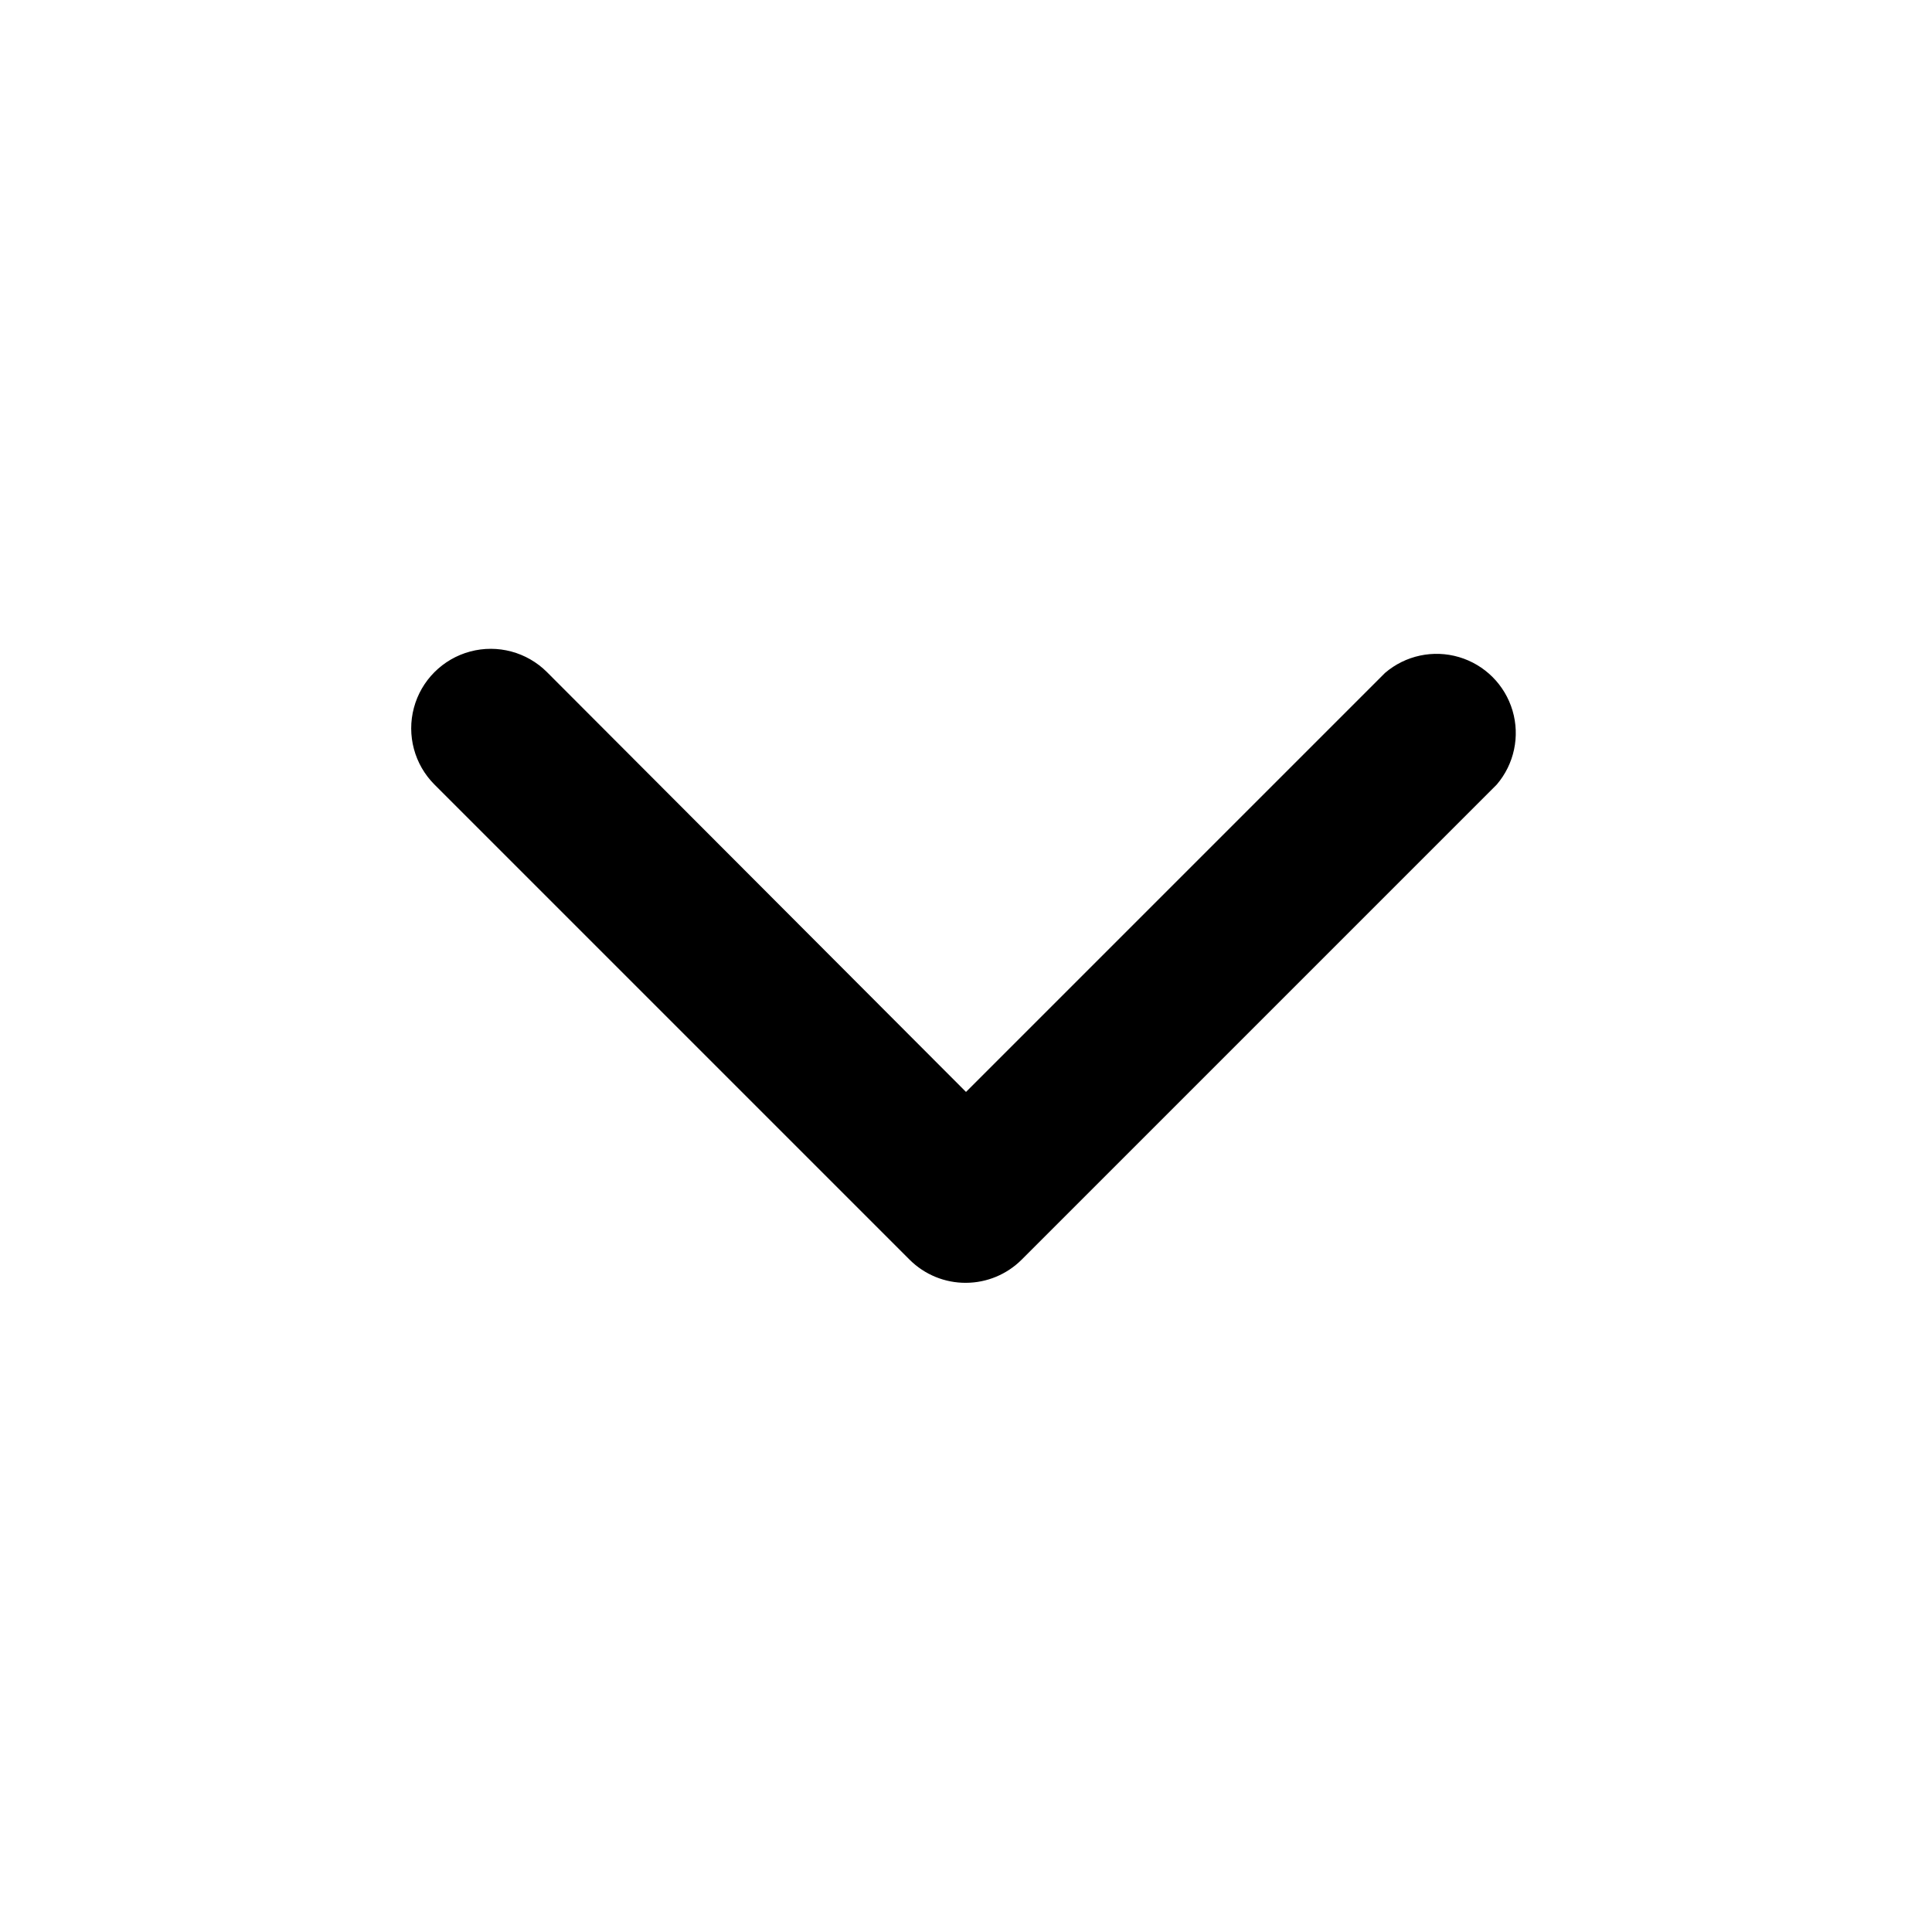 <?xml version="1.0" encoding="UTF-8"?>
<!-- The Best Svg Icon site in the world: iconSvg.co, Visit us! https://iconsvg.co -->
<svg fill="#000000" width="800px" height="800px" version="1.1" viewBox="144 144 512 512" xmlns="http://www.w3.org/2000/svg">
 <path d="m400 483.96c-5.582 0.035-10.945-2.156-14.906-6.086l-125.95-125.95c-5.324-5.324-7.402-13.086-5.453-20.359 1.949-7.273 7.629-12.953 14.902-14.902 7.273-1.949 15.035 0.129 20.359 5.453l111.05 111.26 111.05-111.05c5.402-4.629 12.785-6.203 19.605-4.188 6.824 2.019 12.16 7.356 14.18 14.18 2.016 6.82 0.441 14.203-4.188 19.605l-125.95 125.95c-3.91 3.879-9.188 6.066-14.691 6.086z"/>
</svg>